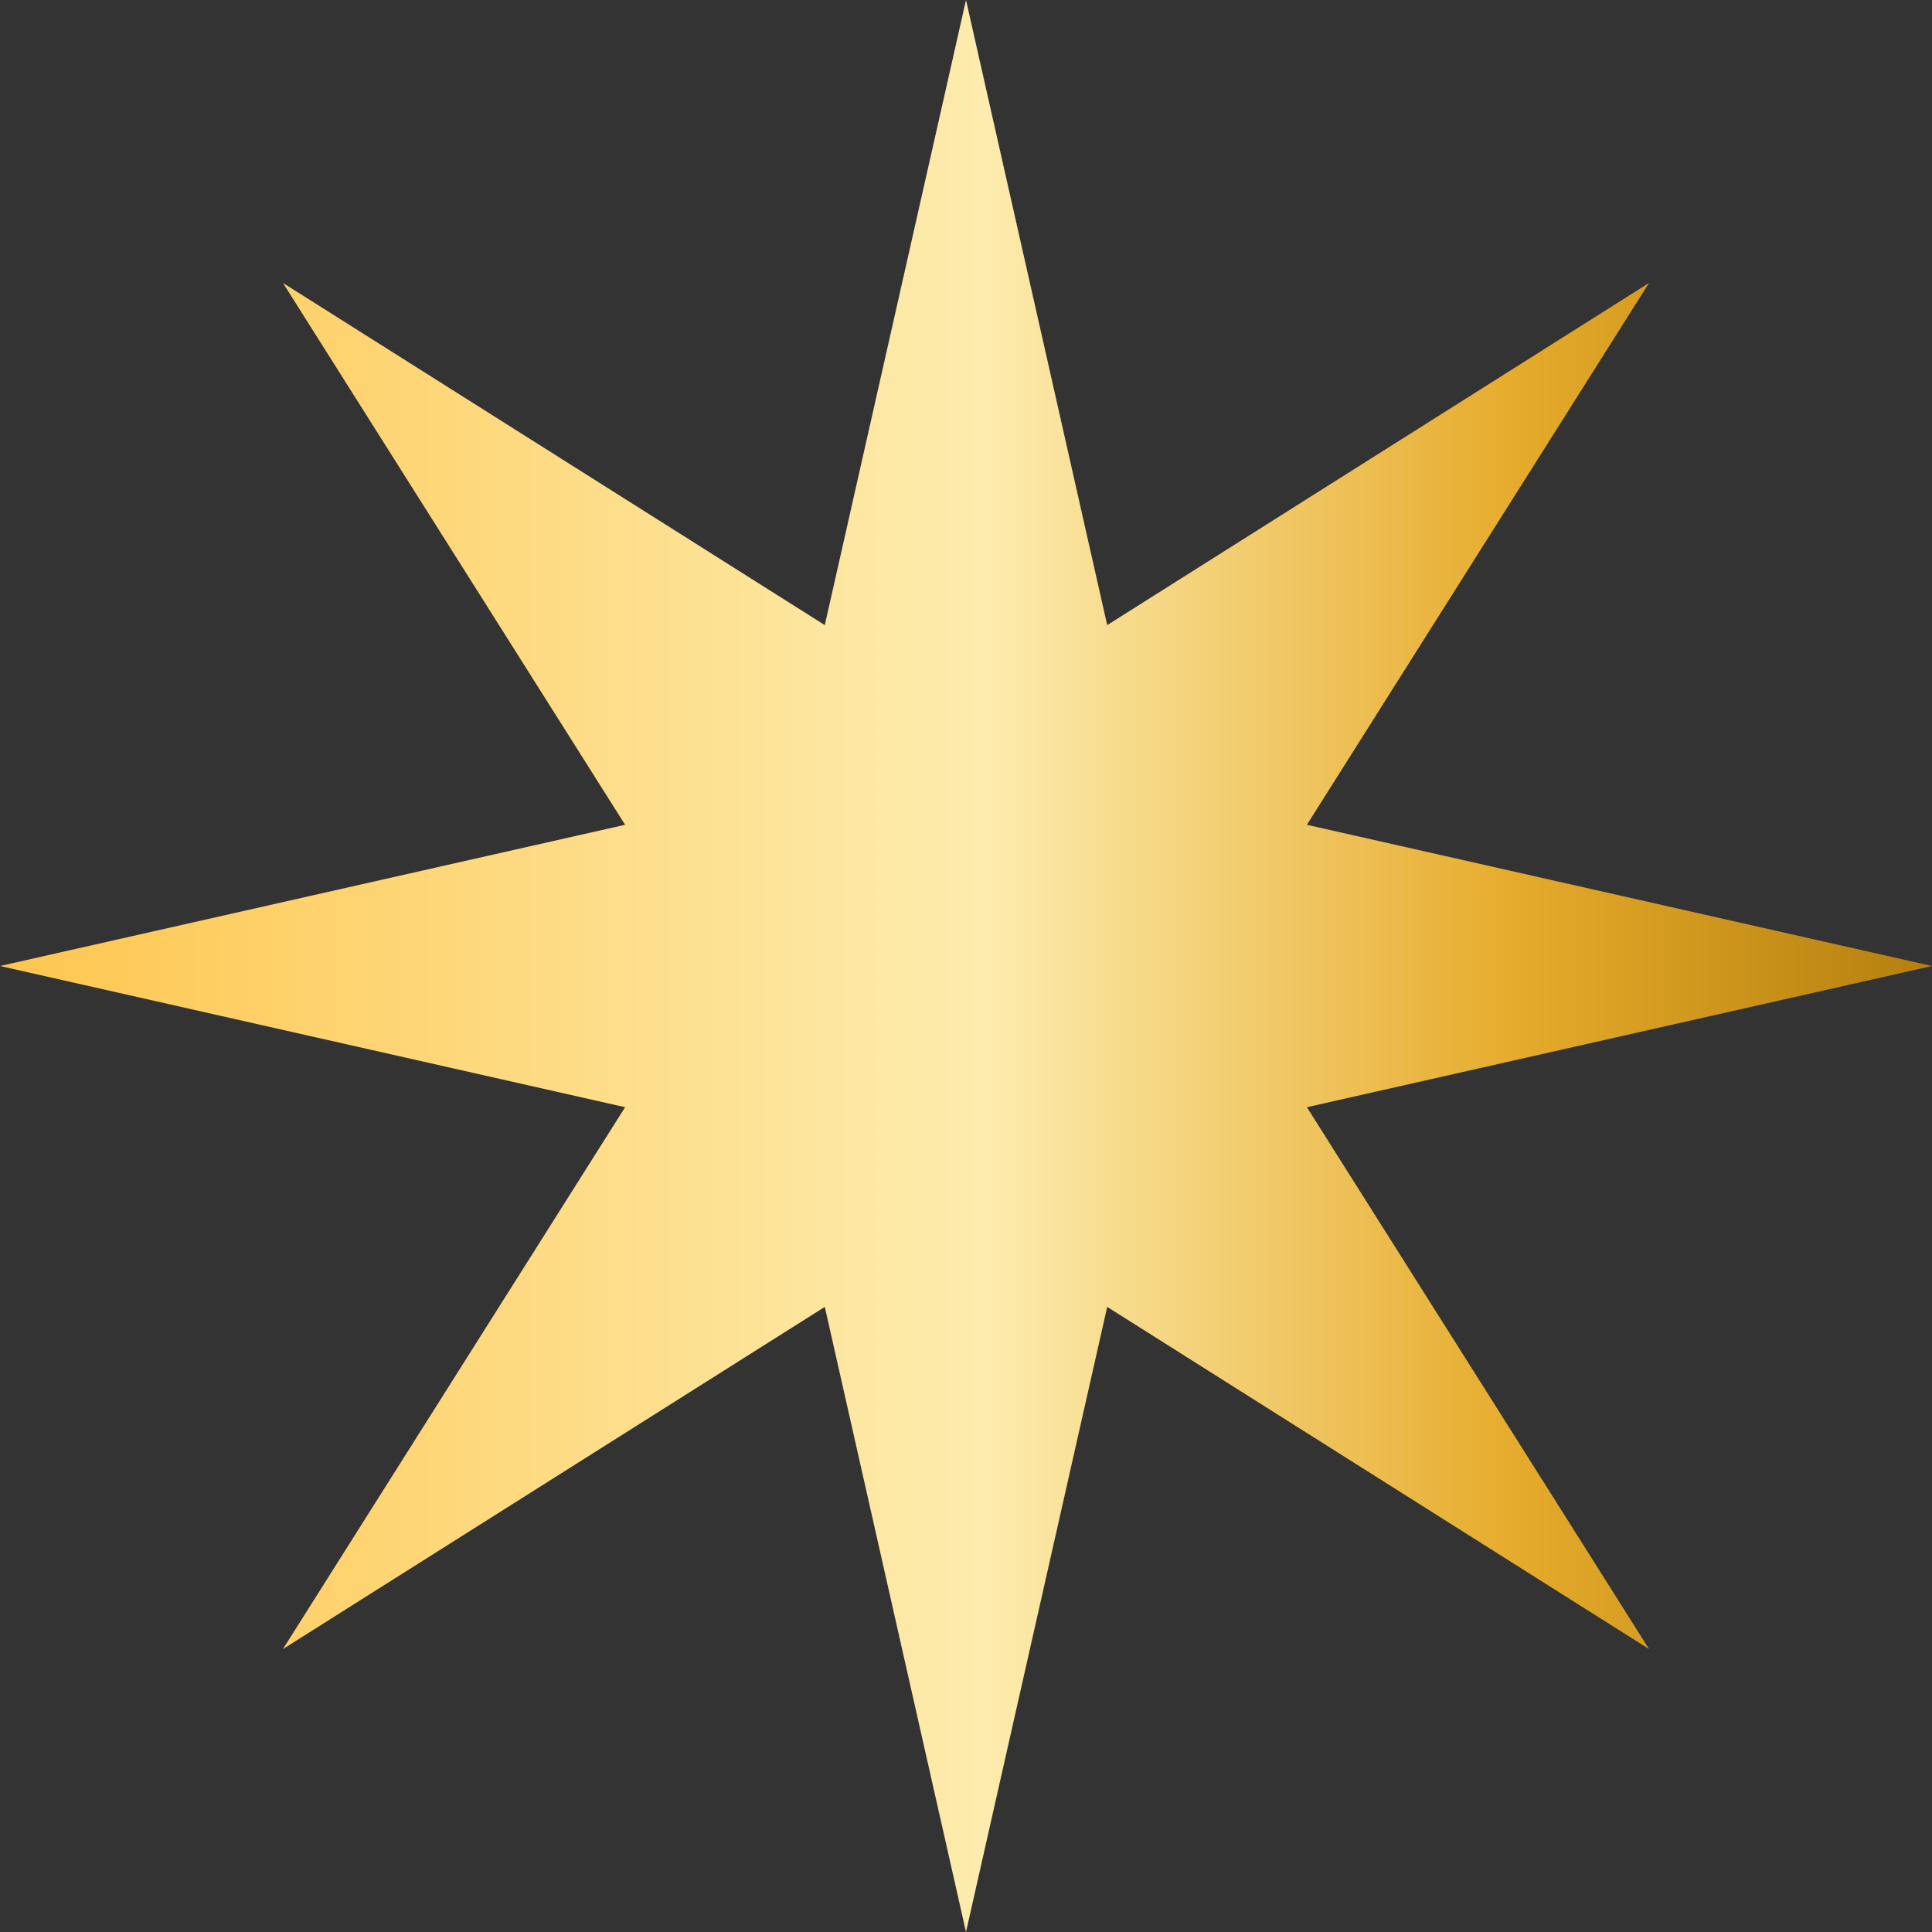 <?xml version="1.0" encoding="UTF-8"?> <svg xmlns="http://www.w3.org/2000/svg" width="184" height="184" viewBox="0 0 184 184" fill="none"><rect x="0" y="0" width="184" height="184" fill="#333333" stroke="none"/> <path d="M92 0L105.448 59.534L157.054 26.946L124.466 78.552L184 92L124.466 105.448L157.054 157.054L105.448 124.466L92 184L78.552 124.466L26.946 157.054L59.534 105.448L0 92L59.534 78.552L26.946 26.946L78.552 59.534L92 0Z" fill="url(#paint0_linear_861_1036)"></path> <defs> <linearGradient id="paint0_linear_861_1036" x1="185.885" y1="120.688" x2="1.40562e-07" y2="120.688" gradientUnits="userSpaceOnUse"> <stop stop-color="#B27D0B"></stop> <stop offset="0.224" stop-color="#E6AB2C"></stop> <stop offset="0.495" stop-color="#FDECAE"></stop> <stop offset="1" stop-color="#FEC64F"></stop> </linearGradient> </defs> </svg> 